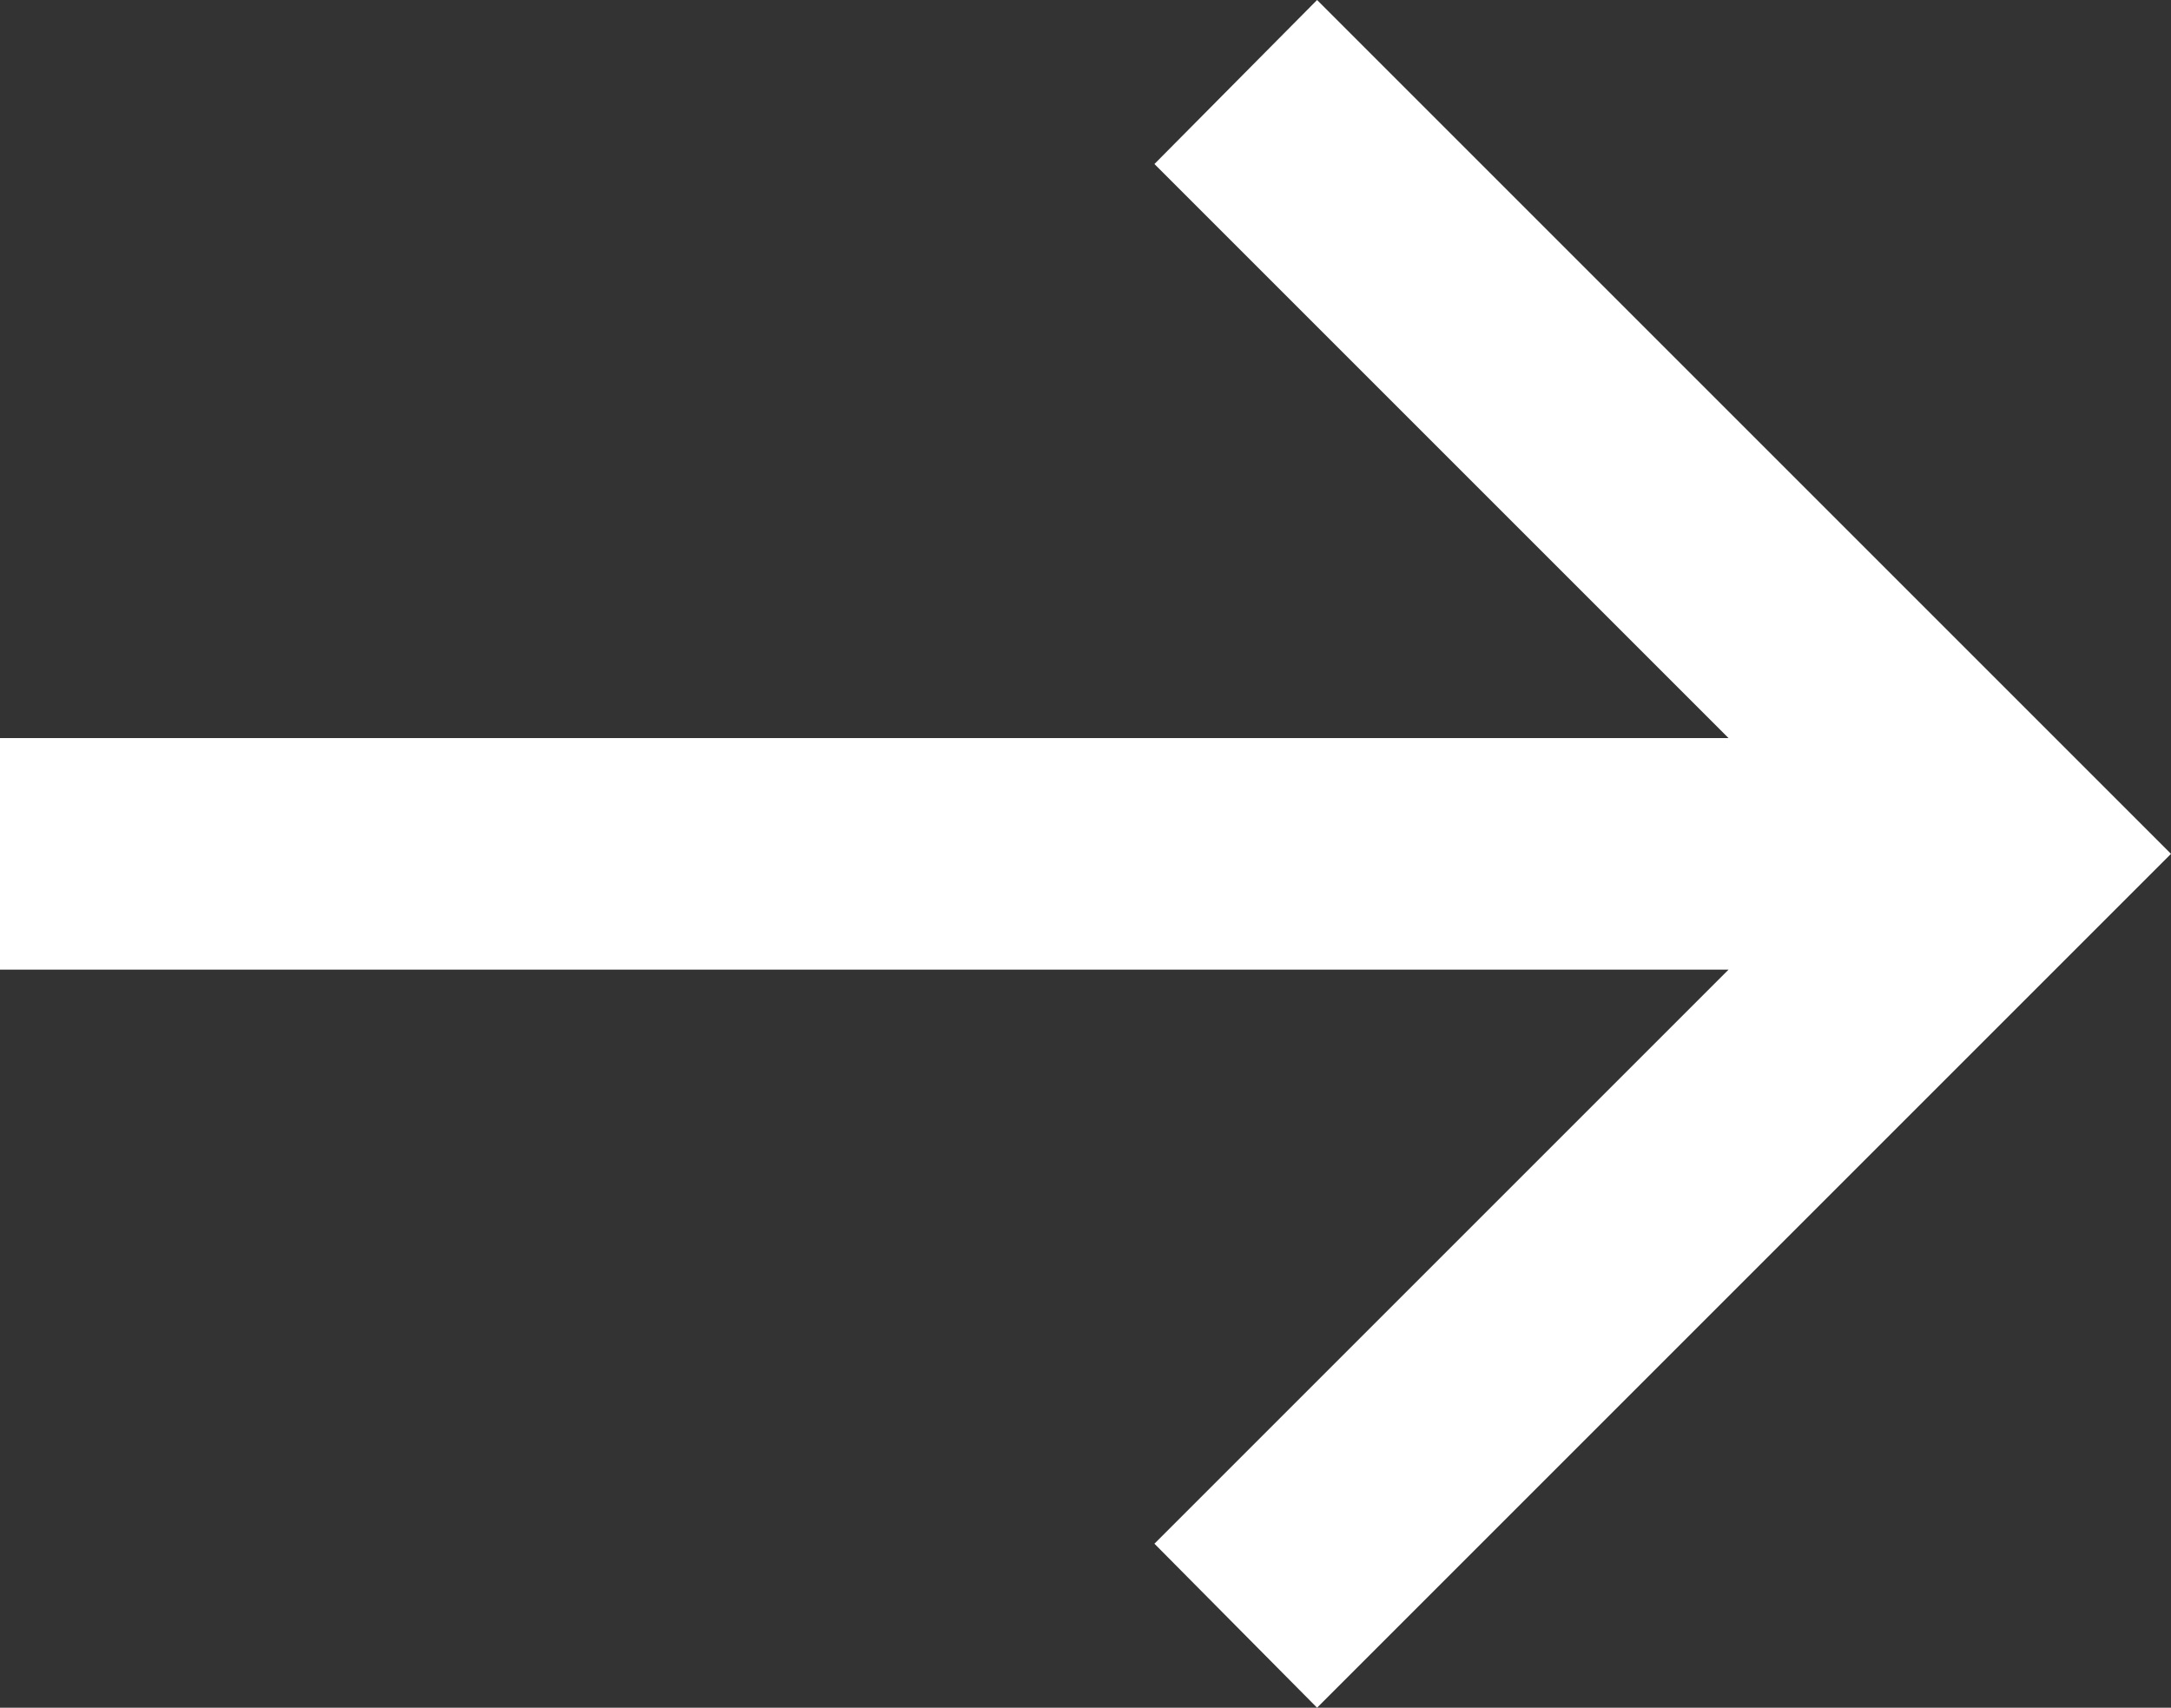 <?xml version="1.0" encoding="utf-8"?>
<!-- Generator: Adobe Illustrator 26.5.0, SVG Export Plug-In . SVG Version: 6.00 Build 0)  -->
<svg version="1.1" id="Calque_1" xmlns="http://www.w3.org/2000/svg" xmlns:xlink="http://www.w3.org/1999/xlink" x="0px" y="0px"
	 viewBox="0 0 315 247.8" style="enable-background:new 0 0 315 247.8;" xml:space="preserve">
<rect x="0" y="0" width="315" height="247.8" fill="#333333" stroke="none"/>
<style type="text/css">
	.st0{fill:#FFFFFF;}
</style>
<path class="st0" d="M315,123.9L191.1,0l-23.6,23.8l83.3,83.3H0v33.6h250.8L167.5,224l23.6,23.8L315,123.9L315,123.9z"/>
</svg>
